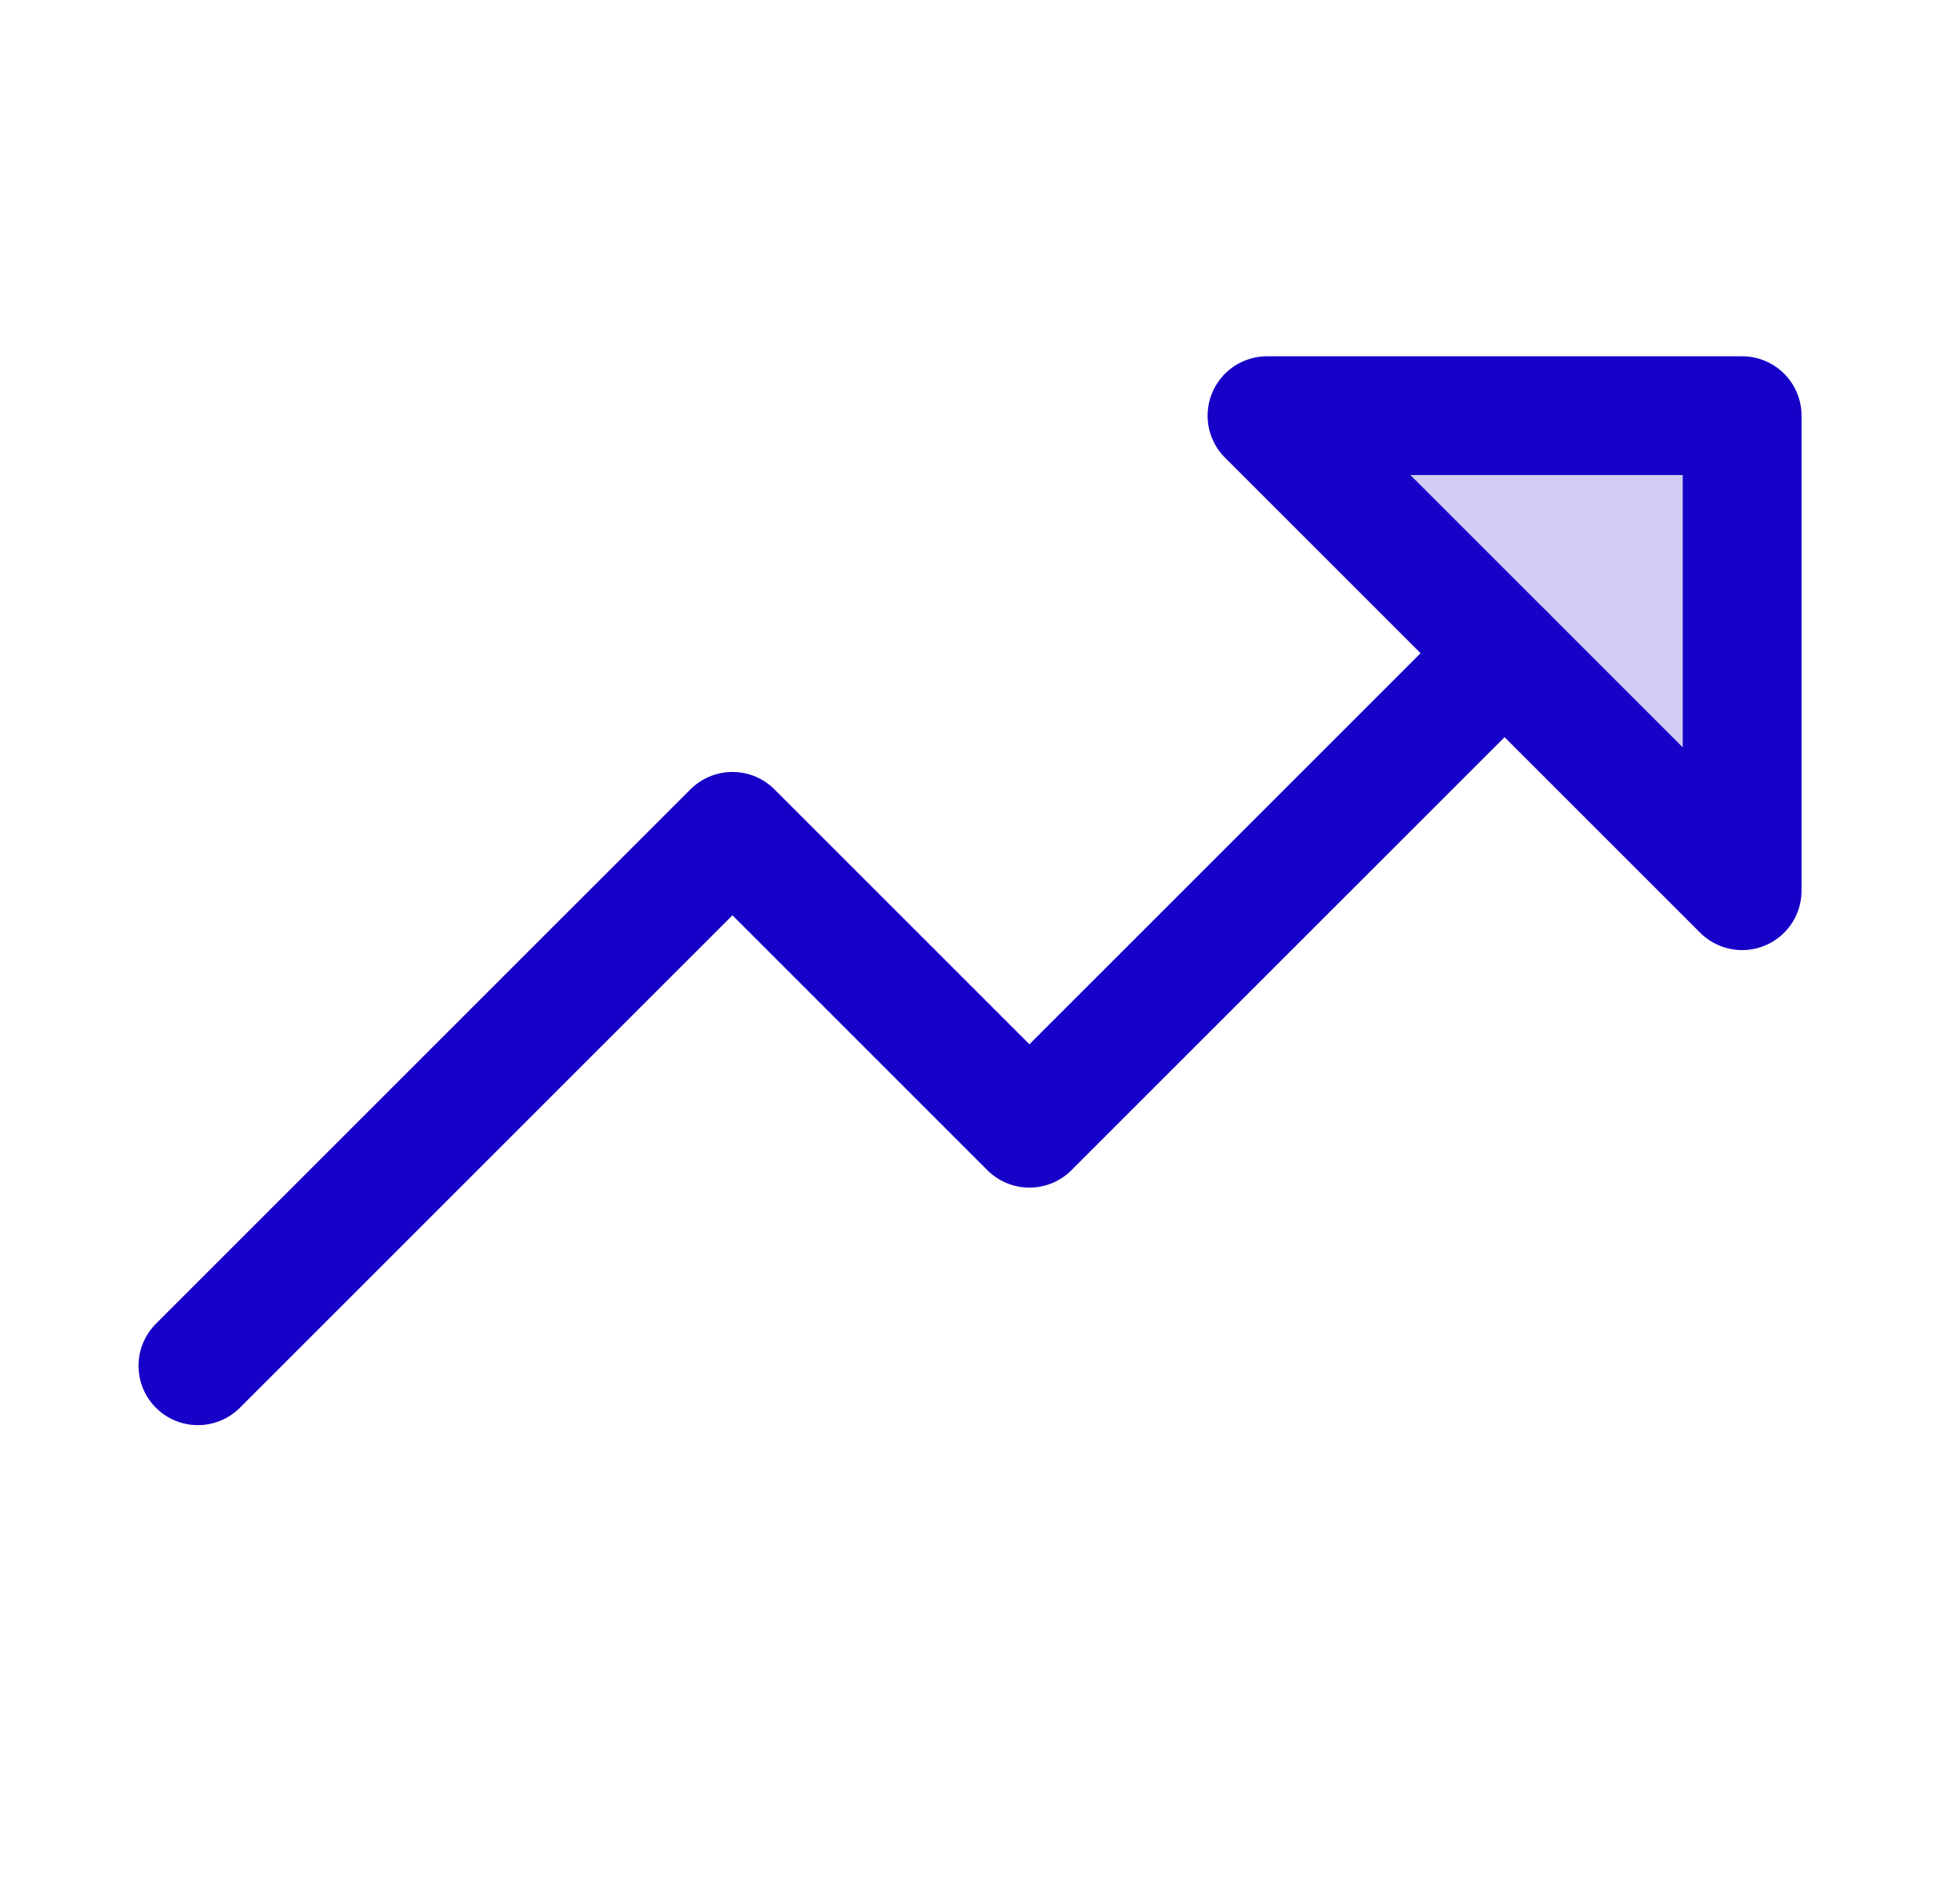 <svg xmlns="http://www.w3.org/2000/svg" width="33" height="32" viewBox="0 0 33 32" fill="none"><g clip-path="url(#clip0_914_14159)"><path opacity="0.2" d="M29.332 7H21.332L29.332 15V7Z" fill="#1700C7"></path><path d="M29.332 15V7H21.332L29.332 15Z" stroke="#1700C7" stroke-width="2" stroke-linecap="round" stroke-linejoin="round"></path><path d="M25.332 11L17.332 19L12.332 14L3.332 23" stroke="#1700C7" stroke-width="2" stroke-linecap="round" stroke-linejoin="round"></path></g><defs><clipPath id="clip0_914_14159"><rect width="32" height="32" fill="white" transform="translate(0.332)"></rect></clipPath></defs></svg>